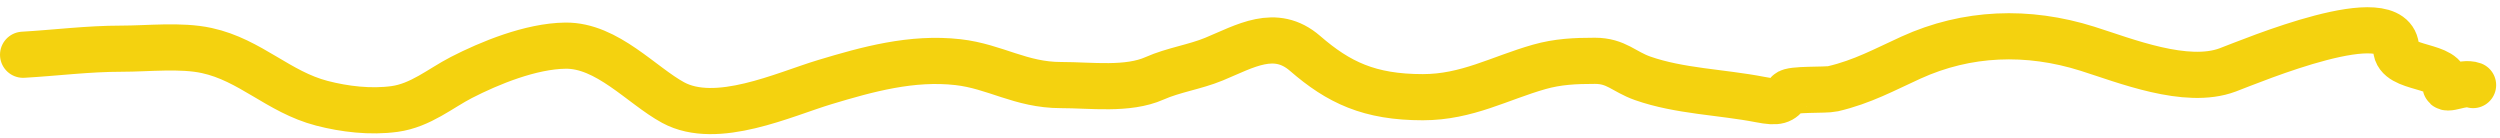 <?xml version="1.0" encoding="UTF-8"?> <svg xmlns="http://www.w3.org/2000/svg" width="325" height="18" viewBox="0 0 325 18" fill="none"><path d="M3 7.117C7.313 6.868 11.41 6.329 15.773 6.329C19.272 6.329 23.504 5.833 26.883 6.57C32.584 7.812 36.191 11.954 41.843 13.424C44.784 14.188 48.158 14.596 51.291 14.168C54.682 13.705 57.267 11.468 59.982 10.073C63.633 8.197 69.003 5.987 73.513 5.935C78.936 5.872 83.411 11.113 87.51 13.336C93.169 16.405 101.947 12.258 107.252 10.665C112.766 9.009 118.535 7.398 124.545 8.081C129.367 8.628 132.693 11.059 137.93 11.059C141.841 11.059 146.585 11.738 150.091 10.183C152.554 9.09 155.34 8.71 157.818 7.686C161.857 6.019 165.781 3.583 169.658 6.942C174.021 10.722 178.013 12.635 184.968 12.635C190.712 12.635 194.937 10.162 200.103 8.694C202.515 8.008 204.771 7.905 207.335 7.905C210.132 7.905 211.084 9.317 213.546 10.183C218.333 11.866 223.769 11.962 228.827 12.942C231.168 13.396 231.621 13.145 232.443 12.066C232.856 11.523 237.315 11.764 238.275 11.54C242.116 10.645 245.009 9.043 248.423 7.489C255.713 4.172 263.593 3.892 271.344 6.329C276.225 7.863 284.215 11.11 289.599 9.088C292.825 7.877 311.32 0.1 311.5 6.329C311.583 9.19 318.254 8.261 317.915 11.059C317.805 11.968 320.136 10.546 321.5 11.059" stroke="#F4D20F" stroke-width="6" stroke-linecap="round"></path></svg> 